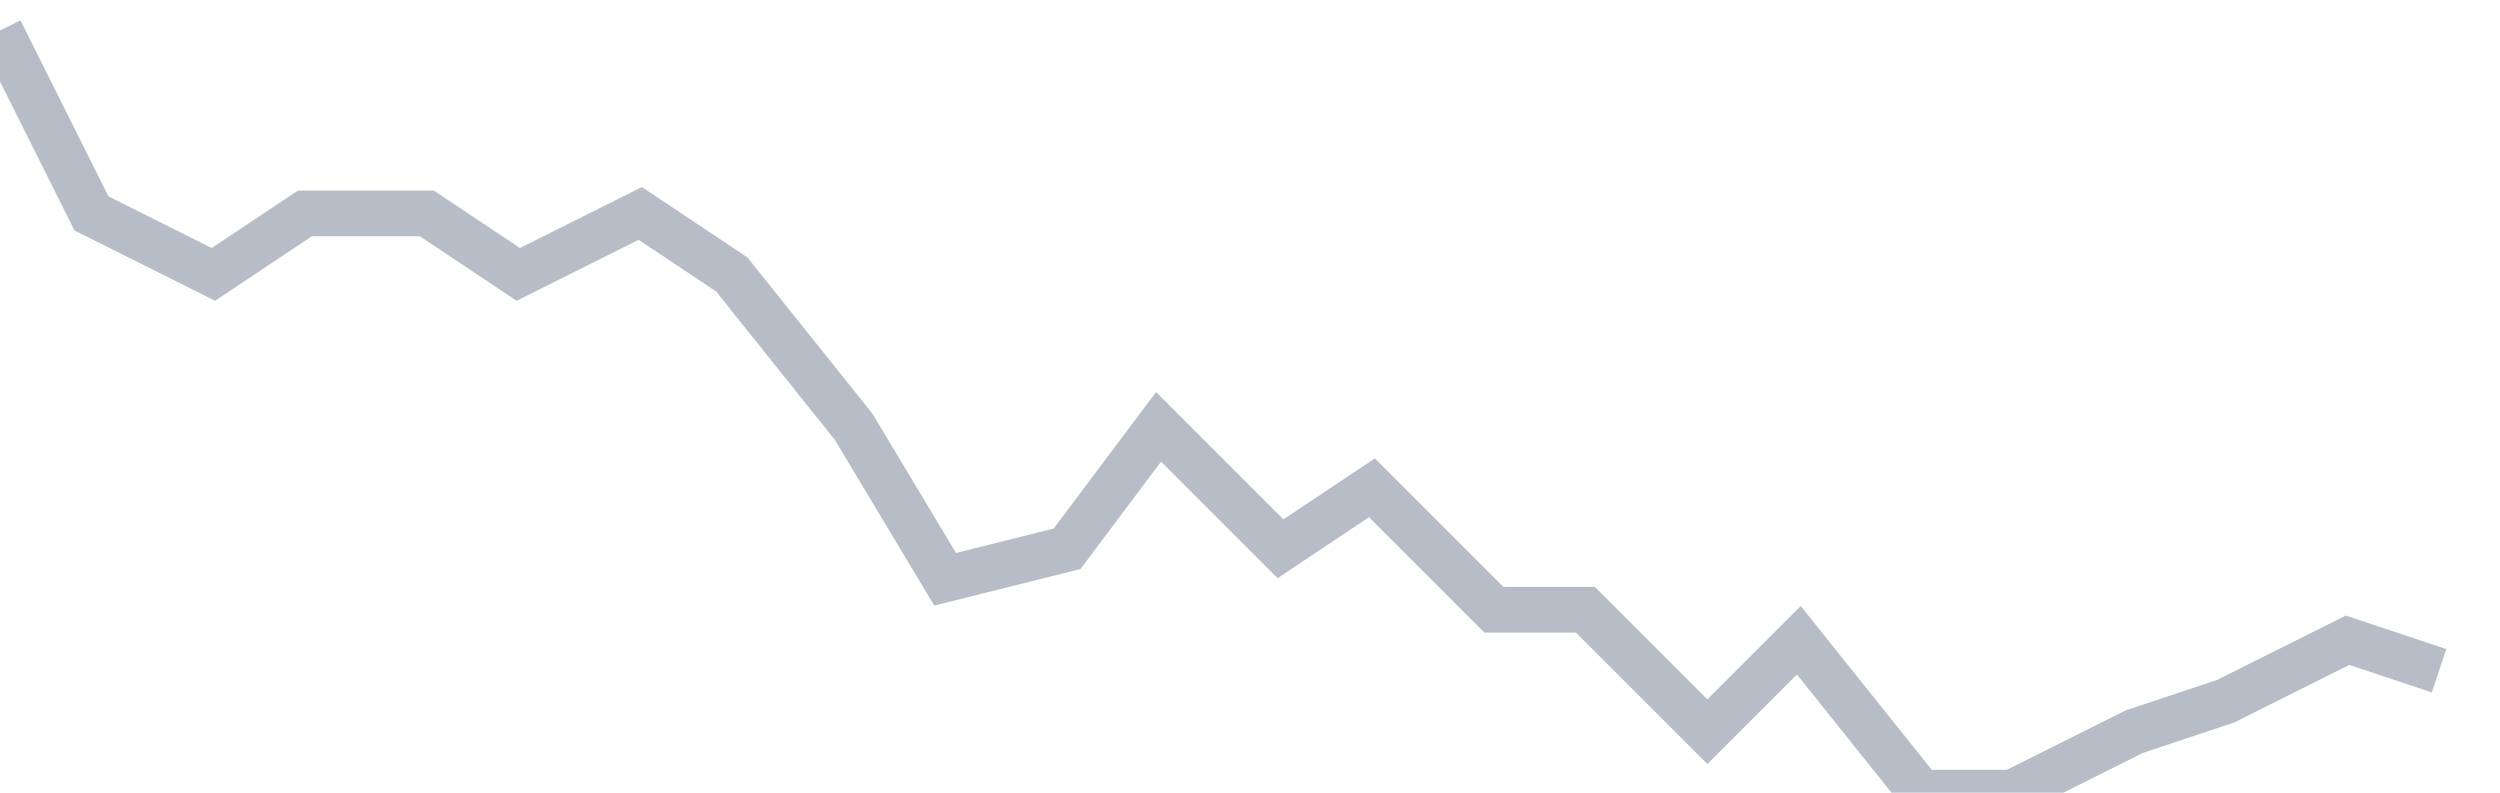 <svg width="82" height="26" fill="none" xmlns="http://www.w3.org/2000/svg"><path d="M0 1l3 6 4 2 3-2h4l3 2 4-2 3 2 4 5 3 5 4-1 3-4 4 4 3-2 4 4h3l4 4 3-3 4 5h3l4-2 3-1 4-2 3 1" stroke="#B7BDC6" stroke-width="1.5"/></svg>